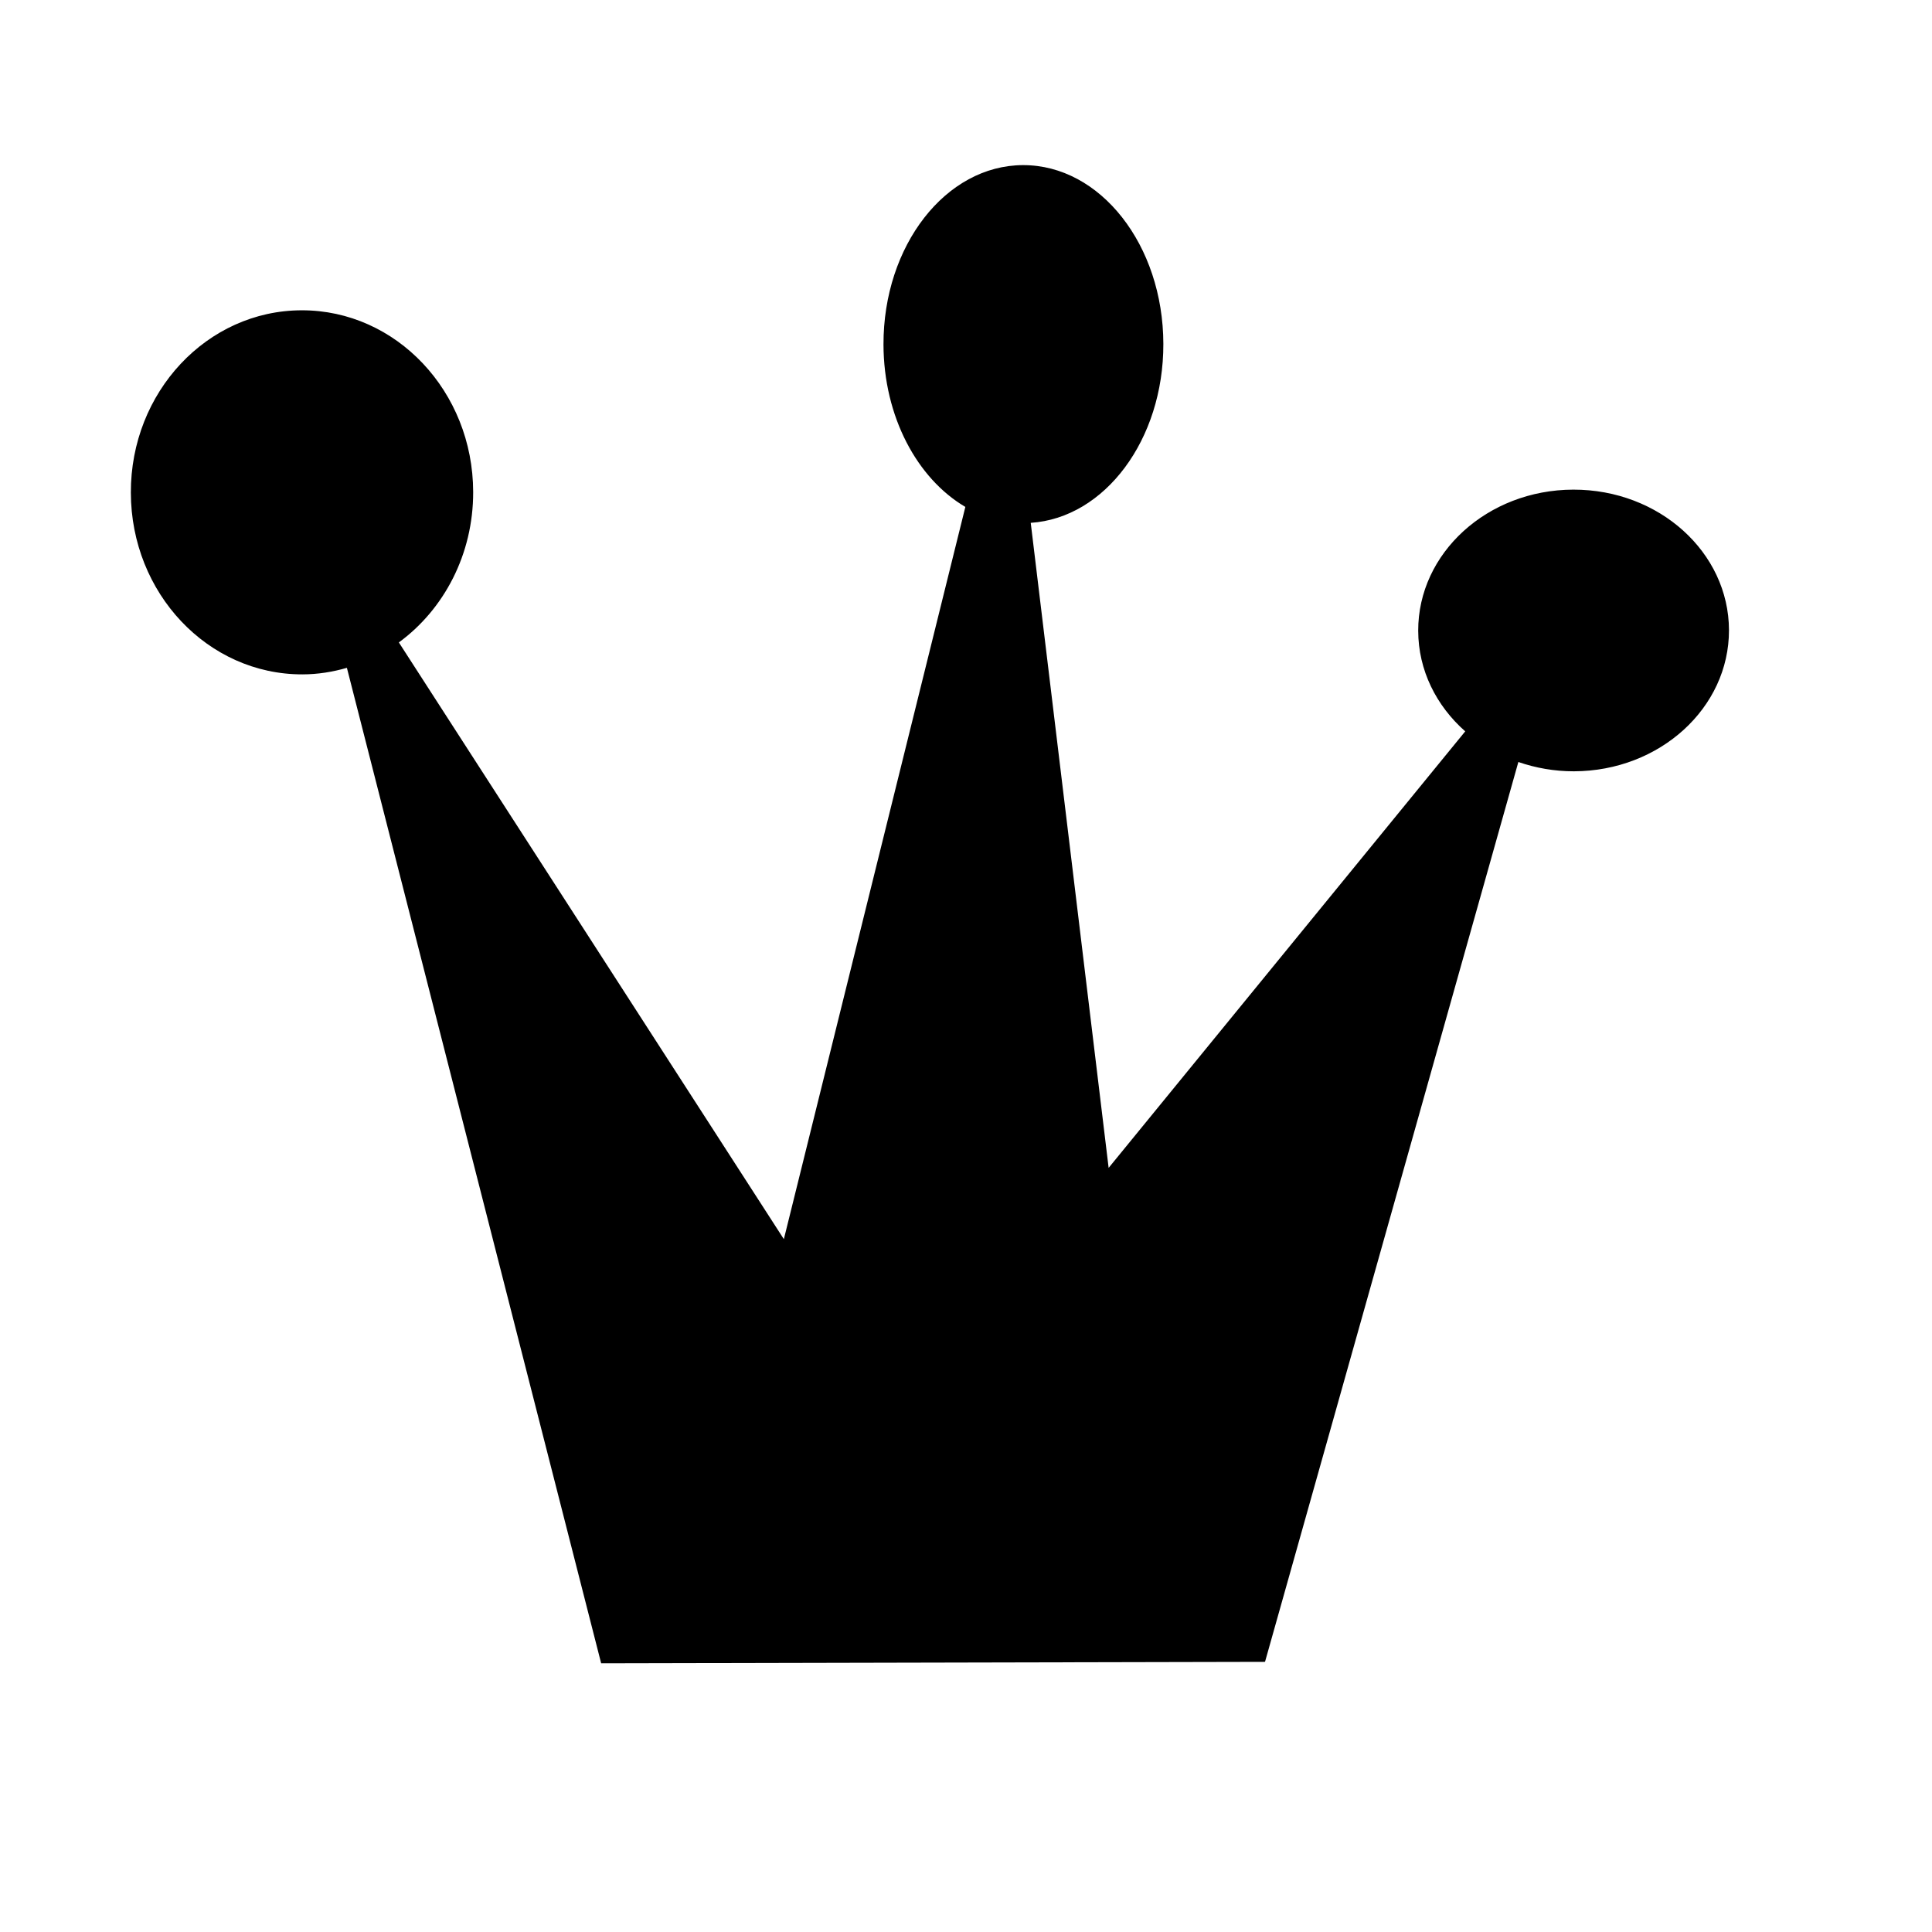 <?xml version="1.0" encoding="UTF-8"?>
<!-- Uploaded to: SVG Repo, www.svgrepo.com, Generator: SVG Repo Mixer Tools -->
<svg fill="#000000" width="800px" height="800px" version="1.1" viewBox="144 144 512 512" xmlns="http://www.w3.org/2000/svg">
 <path d="m519.84 311.17c0.02 10.453 4.797 19.887 12.461 26.648l-94.5 115.68-20.645-170.94c19.613-1.285 35.191-22.012 35.145-47.414-0.051-26.219-16.703-47.43-37.18-47.383-20.477 0.039-37.047 21.328-36.988 47.543 0.047 19.121 8.941 35.543 21.695 43.035l-48.098 194.05-102.03-158.14c11.922-8.715 19.734-23.328 19.695-39.875-0.051-26.641-20.41-48.195-45.457-48.141-25.059 0.047-45.336 21.688-45.262 48.332 0.051 26.648 20.402 48.199 45.469 48.152 4.082-0.004 8.02-0.645 11.785-1.734l67.383 263.81 175.93-0.383 67.137-238.47c4.574 1.578 9.527 2.473 14.715 2.465 22.742-0.047 41.145-16.793 41.102-37.414-0.051-20.609-18.512-37.281-41.258-37.23-22.746 0.047-41.141 16.805-41.102 37.41z"/>
</svg>